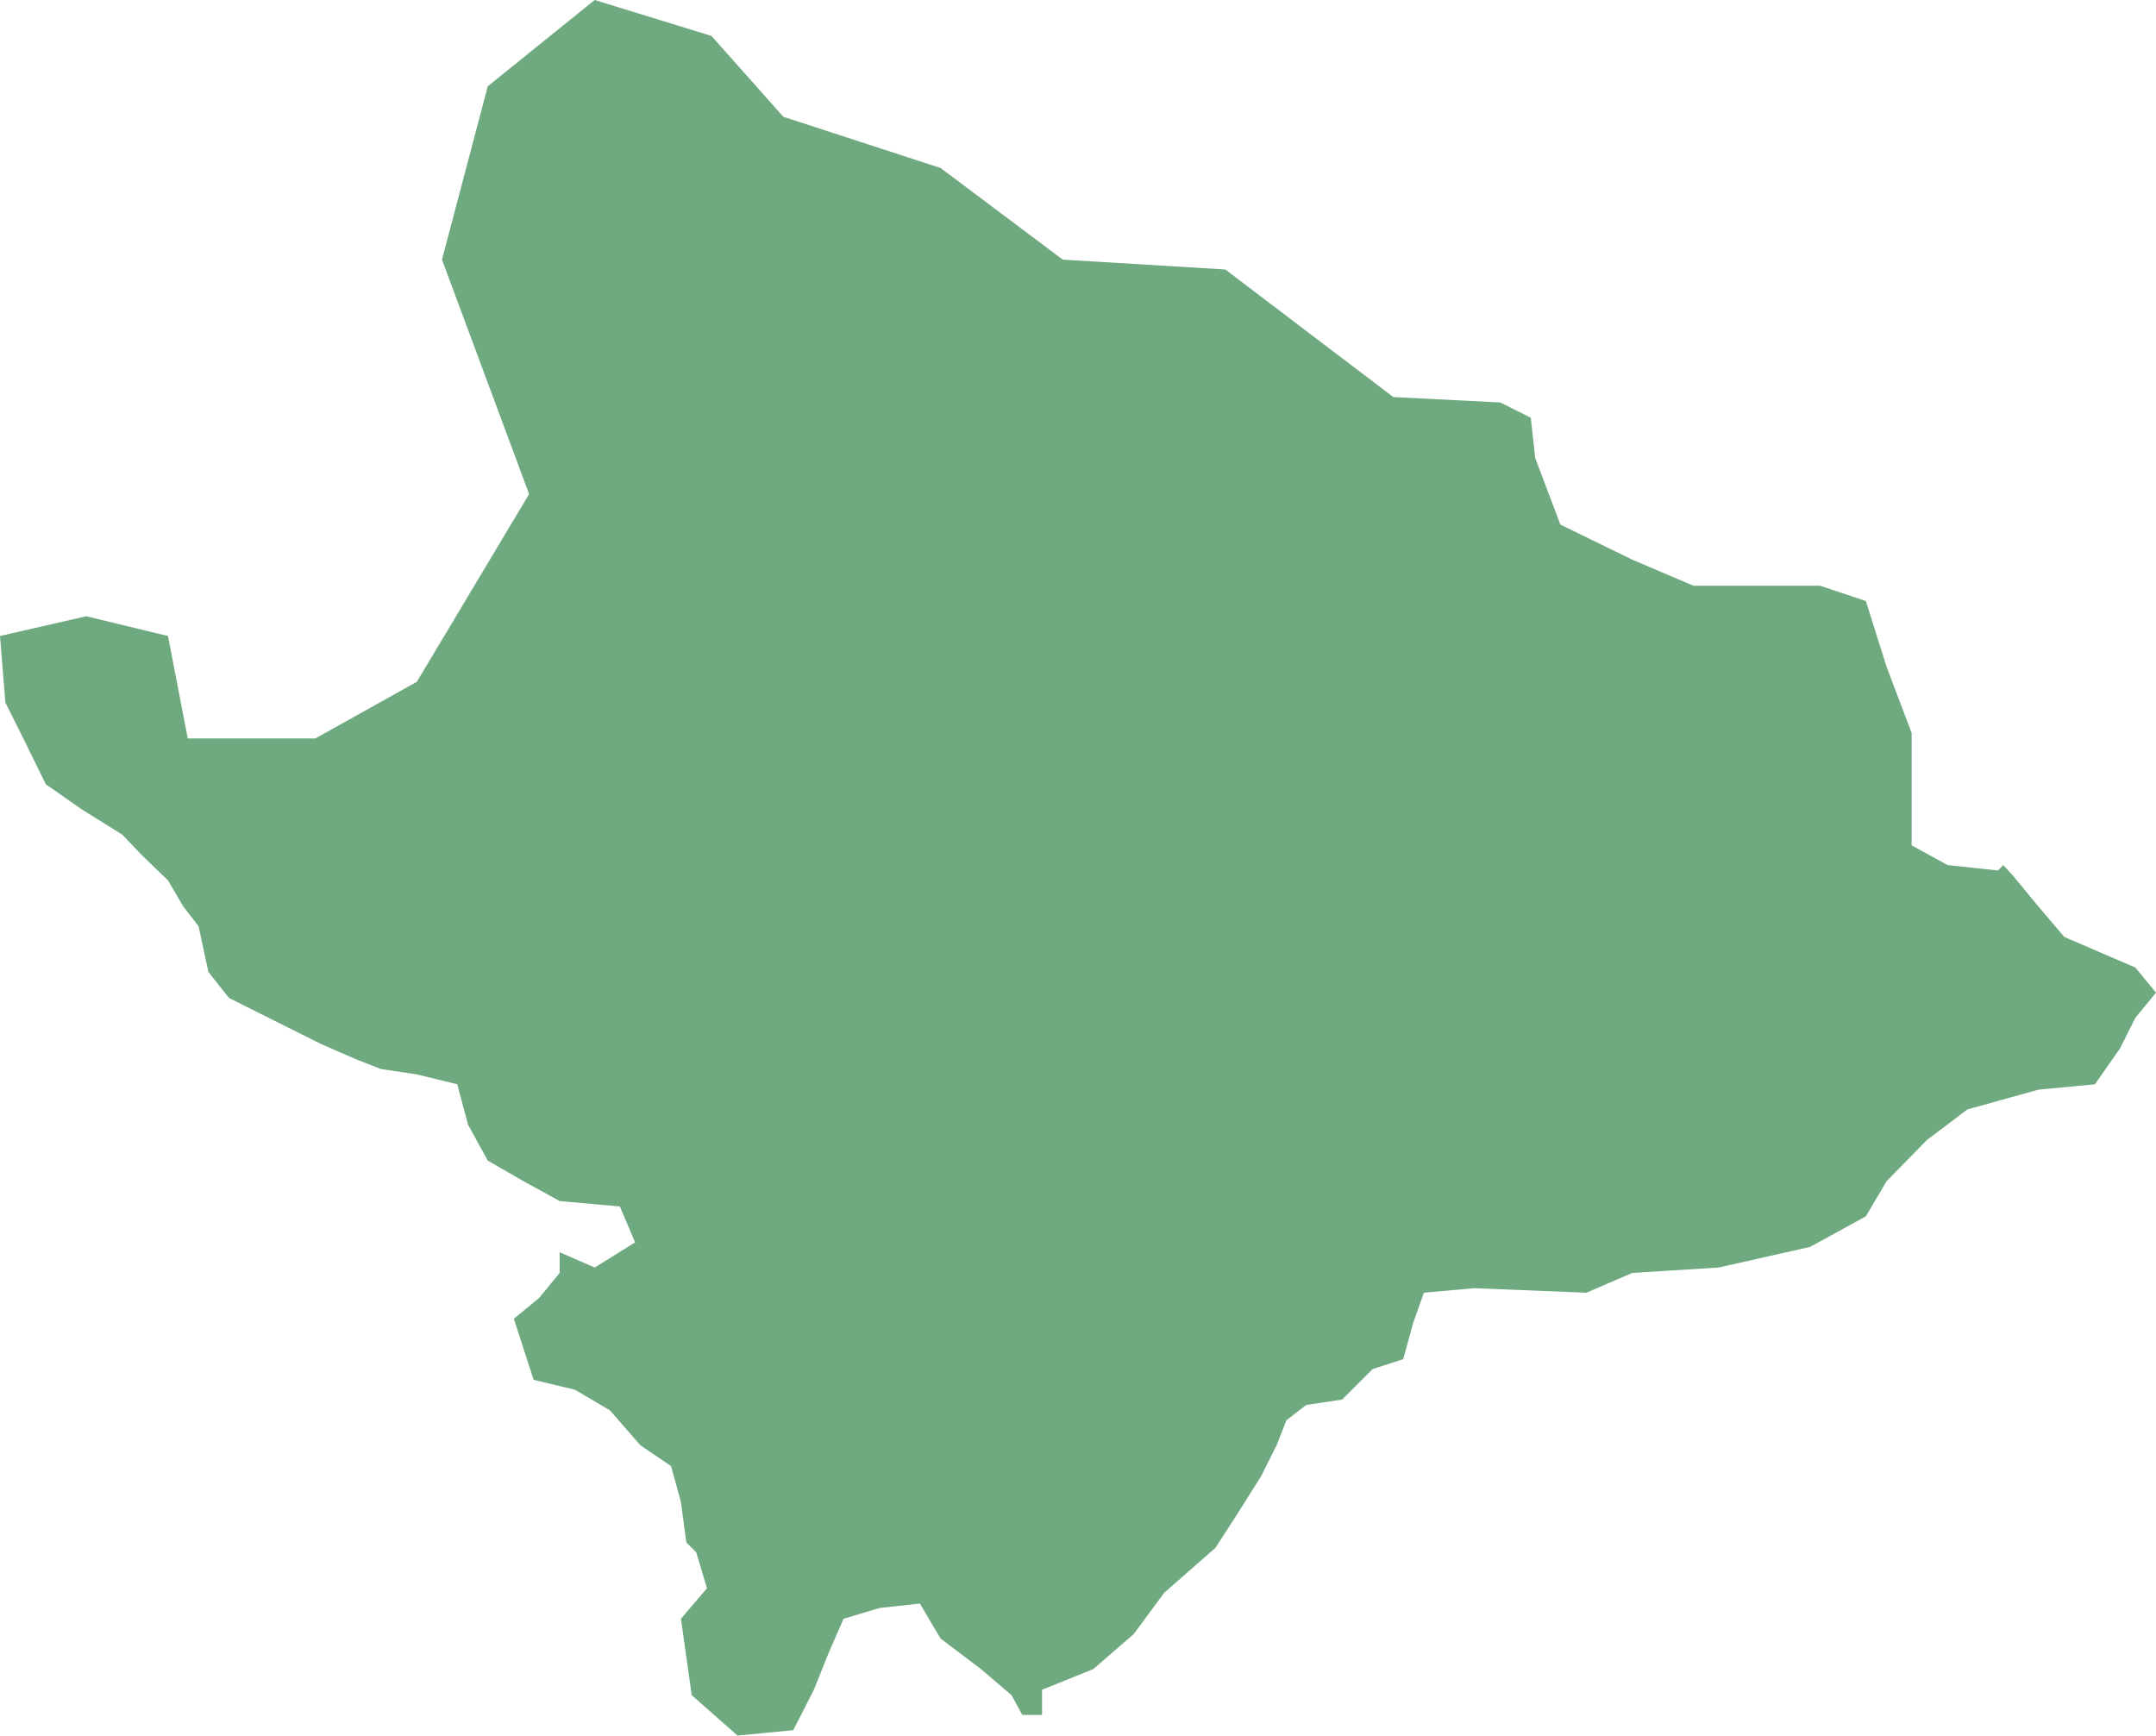<?xml version="1.0" encoding="UTF-8"?>
<!DOCTYPE svg PUBLIC "-//W3C//DTD SVG 1.1//EN" "http://www.w3.org/Graphics/SVG/1.1/DTD/svg11.dtd">
<!-- Creator: CorelDRAW X8 -->
<svg xmlns="http://www.w3.org/2000/svg" xml:space="preserve" width="100%" height="100%" version="1.1" shape-rendering="geometricPrecision" text-rendering="geometricPrecision" image-rendering="optimizeQuality" fill-rule="evenodd" clip-rule="evenodd"
viewBox="0 0 2400 1932"
 xmlns:xlink="http://www.w3.org/1999/xlink">
 <g id="Layer_x0020_1">
  <g id="Layers">
   <g id="India_Districts_selection">
    <polygon fill="#6EA97F" points="1160,1909 1138,1909 1126,1887 1092,1858 1047,1824 1024,1785 979,1790 939,1802 922,1841 906,1881 883,1926 821,1932 770,1887 758,1802 787,1768 775,1728 764,1717 758,1672 747,1632 713,1609 679,1570 640,1547 594,1536 572,1468 600,1445 623,1417 623,1394 662,1411 707,1383 690,1343 623,1337 583,1315 543,1292 521,1252 509,1207 464,1196 424,1190 396,1179 357,1162 311,1139 255,1111 232,1082 221,1031 204,1009 187,980 158,952 136,929 91,901 51,873 23,816 6,782 0,708 96,686 187,708 209,822 351,822 464,759 589,550 492,289 543,96 662,0 792,40 872,130 1047,187 1183,289 1364,300 1551,442 1670,448 1704,465 1709,510 1737,584 1817,623 1885,652 2026,652 2077,669 2100,742 2128,816 2128,941 2168,963 2224,969 2230,963 2241,975 2269,1009 2298,1043 2349,1065 2377,1077 2400,1105 2377,1133 2360,1167 2332,1207 2269,1213 2190,1235 2145,1269 2100,1315 2077,1354 2015,1388 1913,1411 1817,1417 1766,1439 1641,1434 1585,1439 1573,1473 1562,1513 1528,1524 1494,1558 1454,1564 1432,1581 1421,1609 1404,1643 1375,1689 1353,1723 1296,1773 1262,1819 1217,1858 1160,1881 "/>
   </g>
  </g>
 </g>
</svg>
